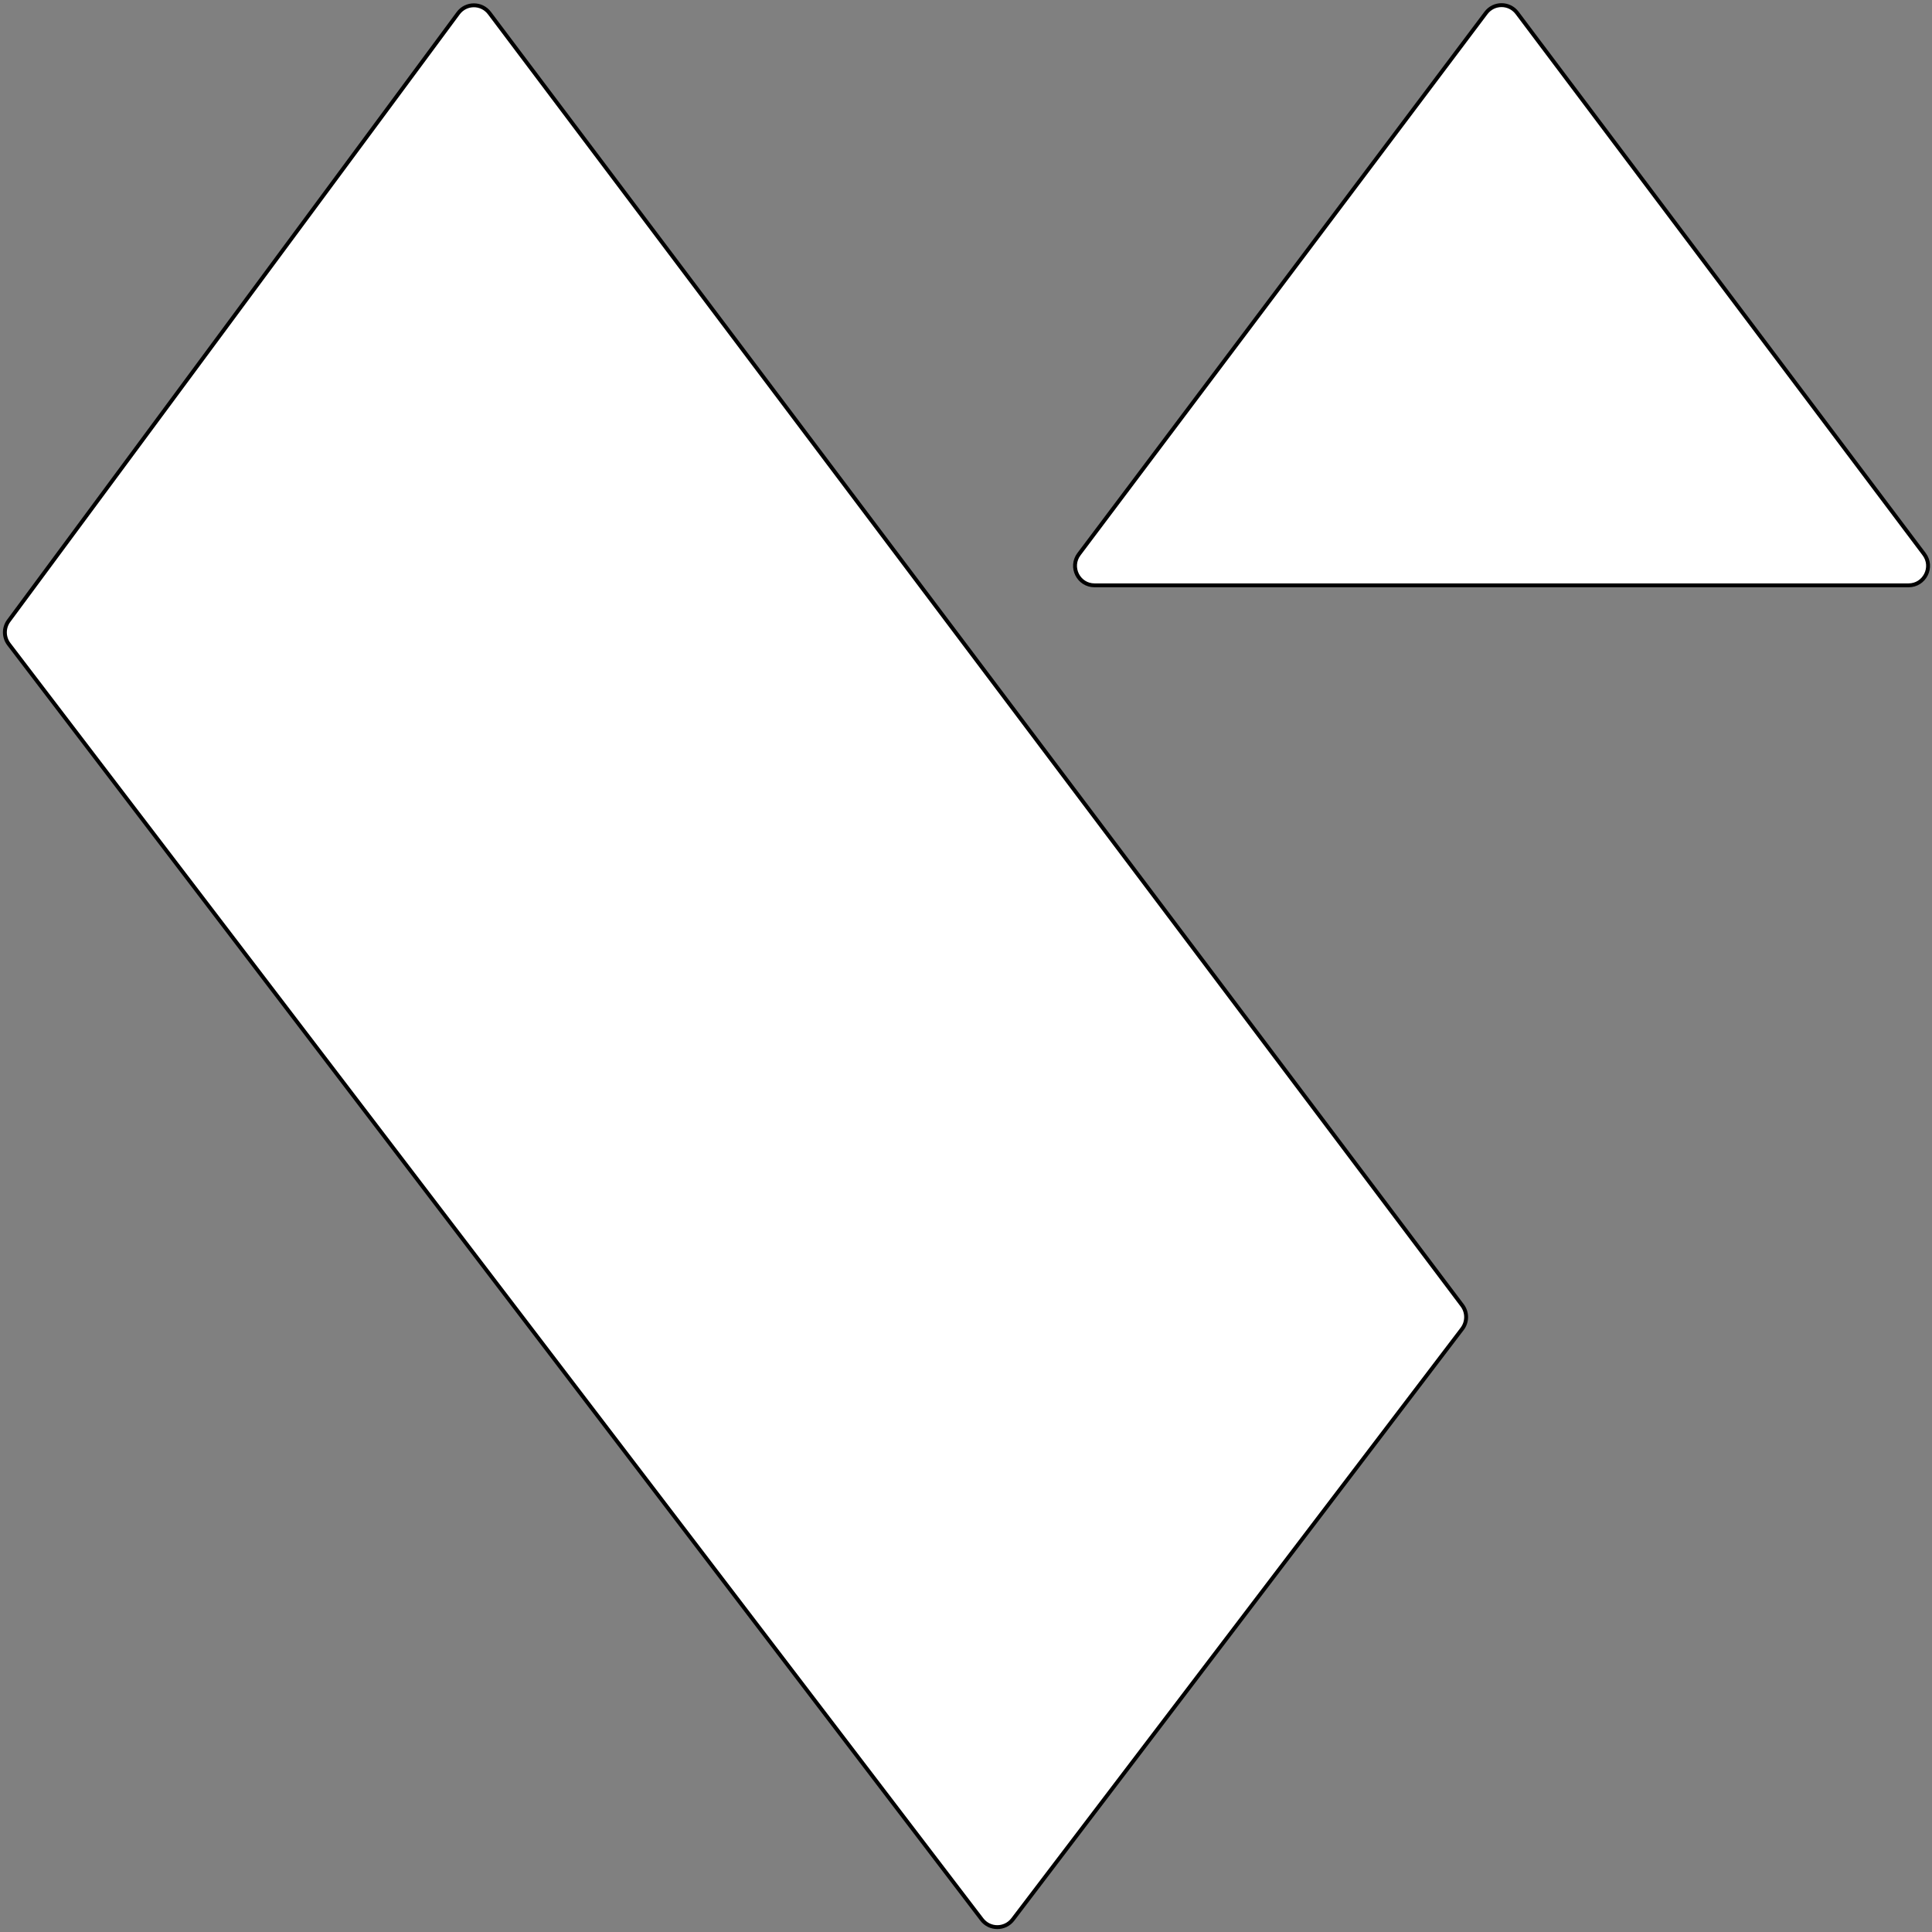 <svg width="496" height="496" viewBox="0 0 496 496" fill="none" xmlns="http://www.w3.org/2000/svg">
<rect x="0" y="0" width="496" height="496" fill="#808080" stroke="none"/>
<path d="M117.637 3.386L2.234 159.374C0.911 161.163 0.929 163.611 2.279 165.381L252.065 492.783C254.068 495.408 258.02 495.405 260.019 492.777L375.376 341.163C376.731 339.382 376.738 336.917 375.391 335.128L125.651 3.353C123.64 0.682 119.625 0.699 117.637 3.386Z" fill="white"/>
<path d="M381.495 3.314L277.001 142.268C274.523 145.563 276.874 150.273 280.998 150.273H489.984C494.107 150.273 496.458 145.563 493.98 142.268L389.487 3.314C387.487 0.654 383.495 0.654 381.495 3.314Z" fill="white"/>
<path d="M117.637 3.386L2.234 159.374C0.911 161.163 0.929 163.611 2.279 165.381L252.065 492.783C254.068 495.408 258.02 495.405 260.019 492.777L375.376 341.163C376.731 339.382 376.738 336.917 375.391 335.128L125.651 3.353C123.64 0.682 119.625 0.699 117.637 3.386Z" stroke="black"/>
<path d="M381.495 3.314L277.001 142.268C274.523 145.563 276.874 150.273 280.998 150.273H489.984C494.107 150.273 496.458 145.563 493.98 142.268L389.487 3.314C387.487 0.654 383.495 0.654 381.495 3.314Z" stroke="black"/>
</svg>
